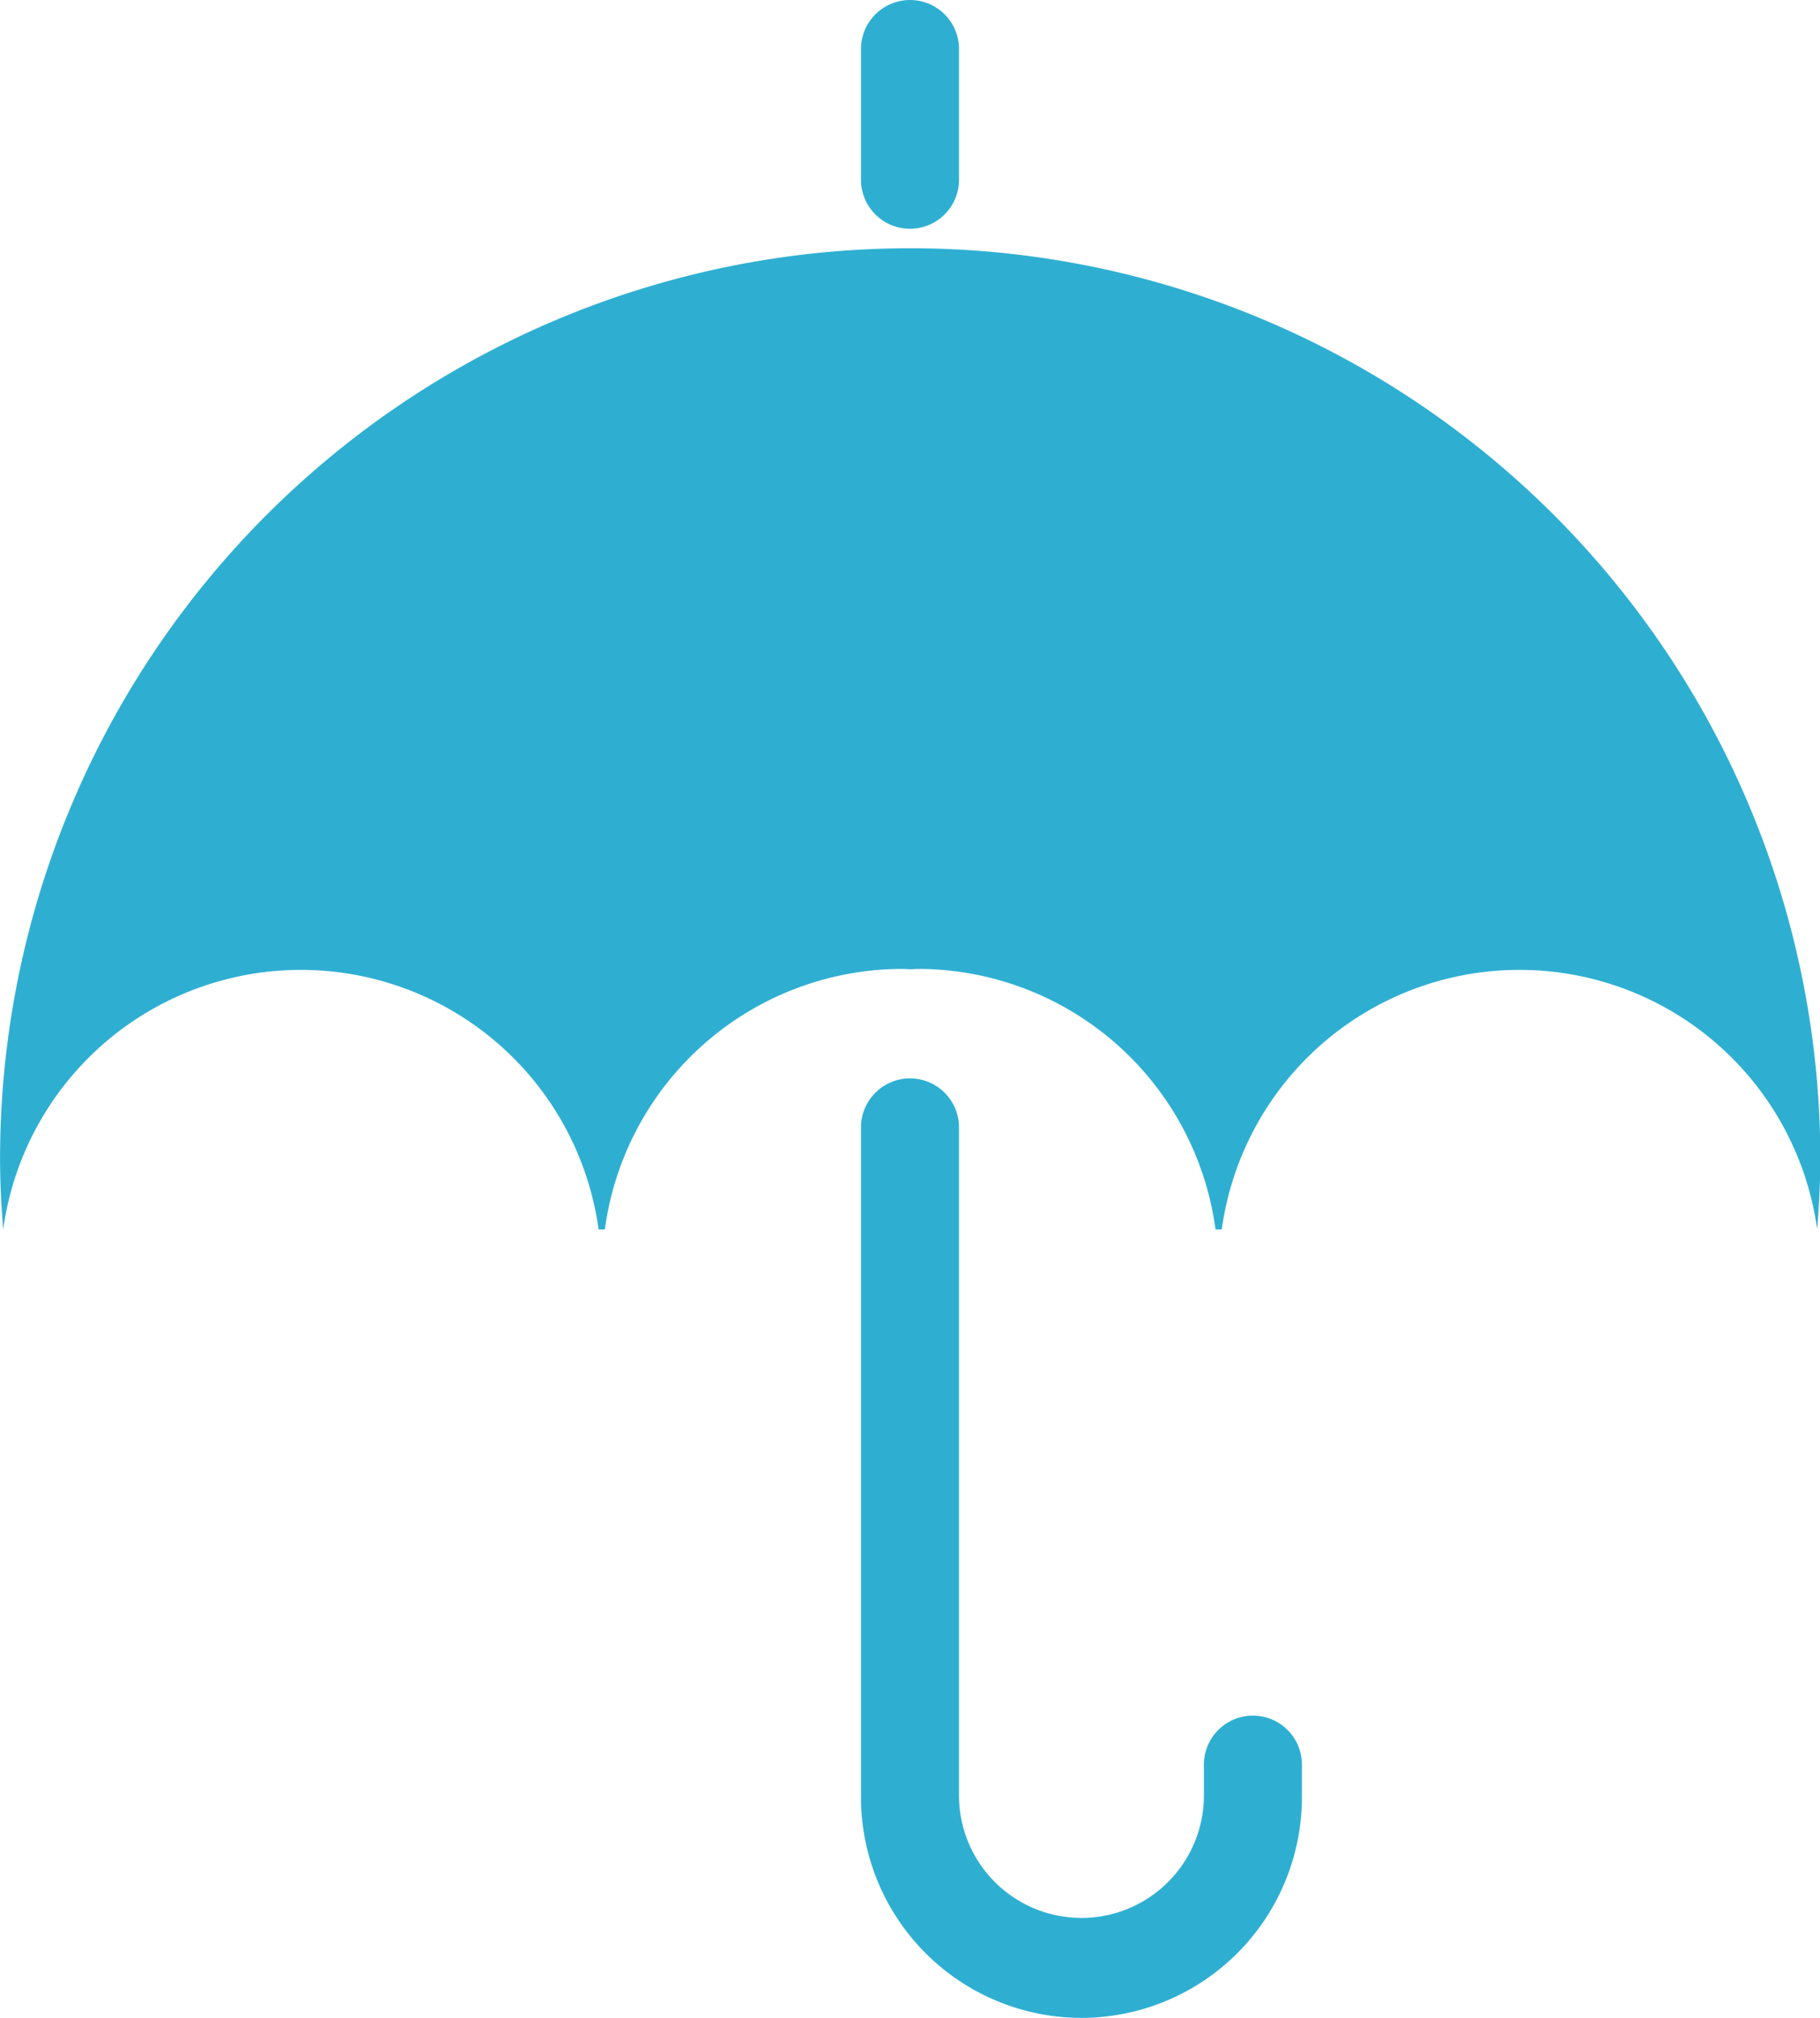 <svg id="umbrella" xmlns="http://www.w3.org/2000/svg" width="58.139" height="64.438" viewBox="0 0 58.139 64.438">
  <path id="Path_84961" data-name="Path 84961" d="M150.868,934.056h0A29.069,29.069,0,0,0,121.8,963.125c0,.763.039,1.515.1,2.263a9.6,9.6,0,0,1,19.02,0h.2a9.6,9.6,0,0,1,9.507-8.32c.083,0,.164.009.246.012s.163-.012.246-.012a9.6,9.6,0,0,1,9.508,8.32h.2a9.6,9.6,0,0,1,19.02,0c.058-.748.1-1.5.1-2.263A29.069,29.069,0,0,0,150.868,934.056Z" transform="translate(-121.798 -926.128)" fill="#2eafd2"/>
  <g id="Group_4889" data-name="Group 4889" transform="translate(27.504 34.437)">
    <path id="Path_84962" data-name="Path 84962" d="M195.03,1027.85a7.05,7.05,0,0,1-7.043-7.042V999.414a1.565,1.565,0,0,1,3.131,0v21.394a3.912,3.912,0,0,0,7.823,0v-1.045a1.565,1.565,0,0,1,3.131,0v1.045A7.05,7.05,0,0,1,195.03,1027.85Z" transform="translate(-187.987 -997.849)" fill="#2eafd2"/>
  </g>
  <g id="Group_4890" data-name="Group 4890" transform="translate(27.504)">
    <path id="Path_84963" data-name="Path 84963" d="M189.552,922.281a1.565,1.565,0,0,1-1.565-1.565v-4.174a1.565,1.565,0,0,1,3.131,0v4.174A1.565,1.565,0,0,1,189.552,922.281Z" transform="translate(-187.987 -914.976)" fill="#2eafd2"/>
  </g>
</svg>
